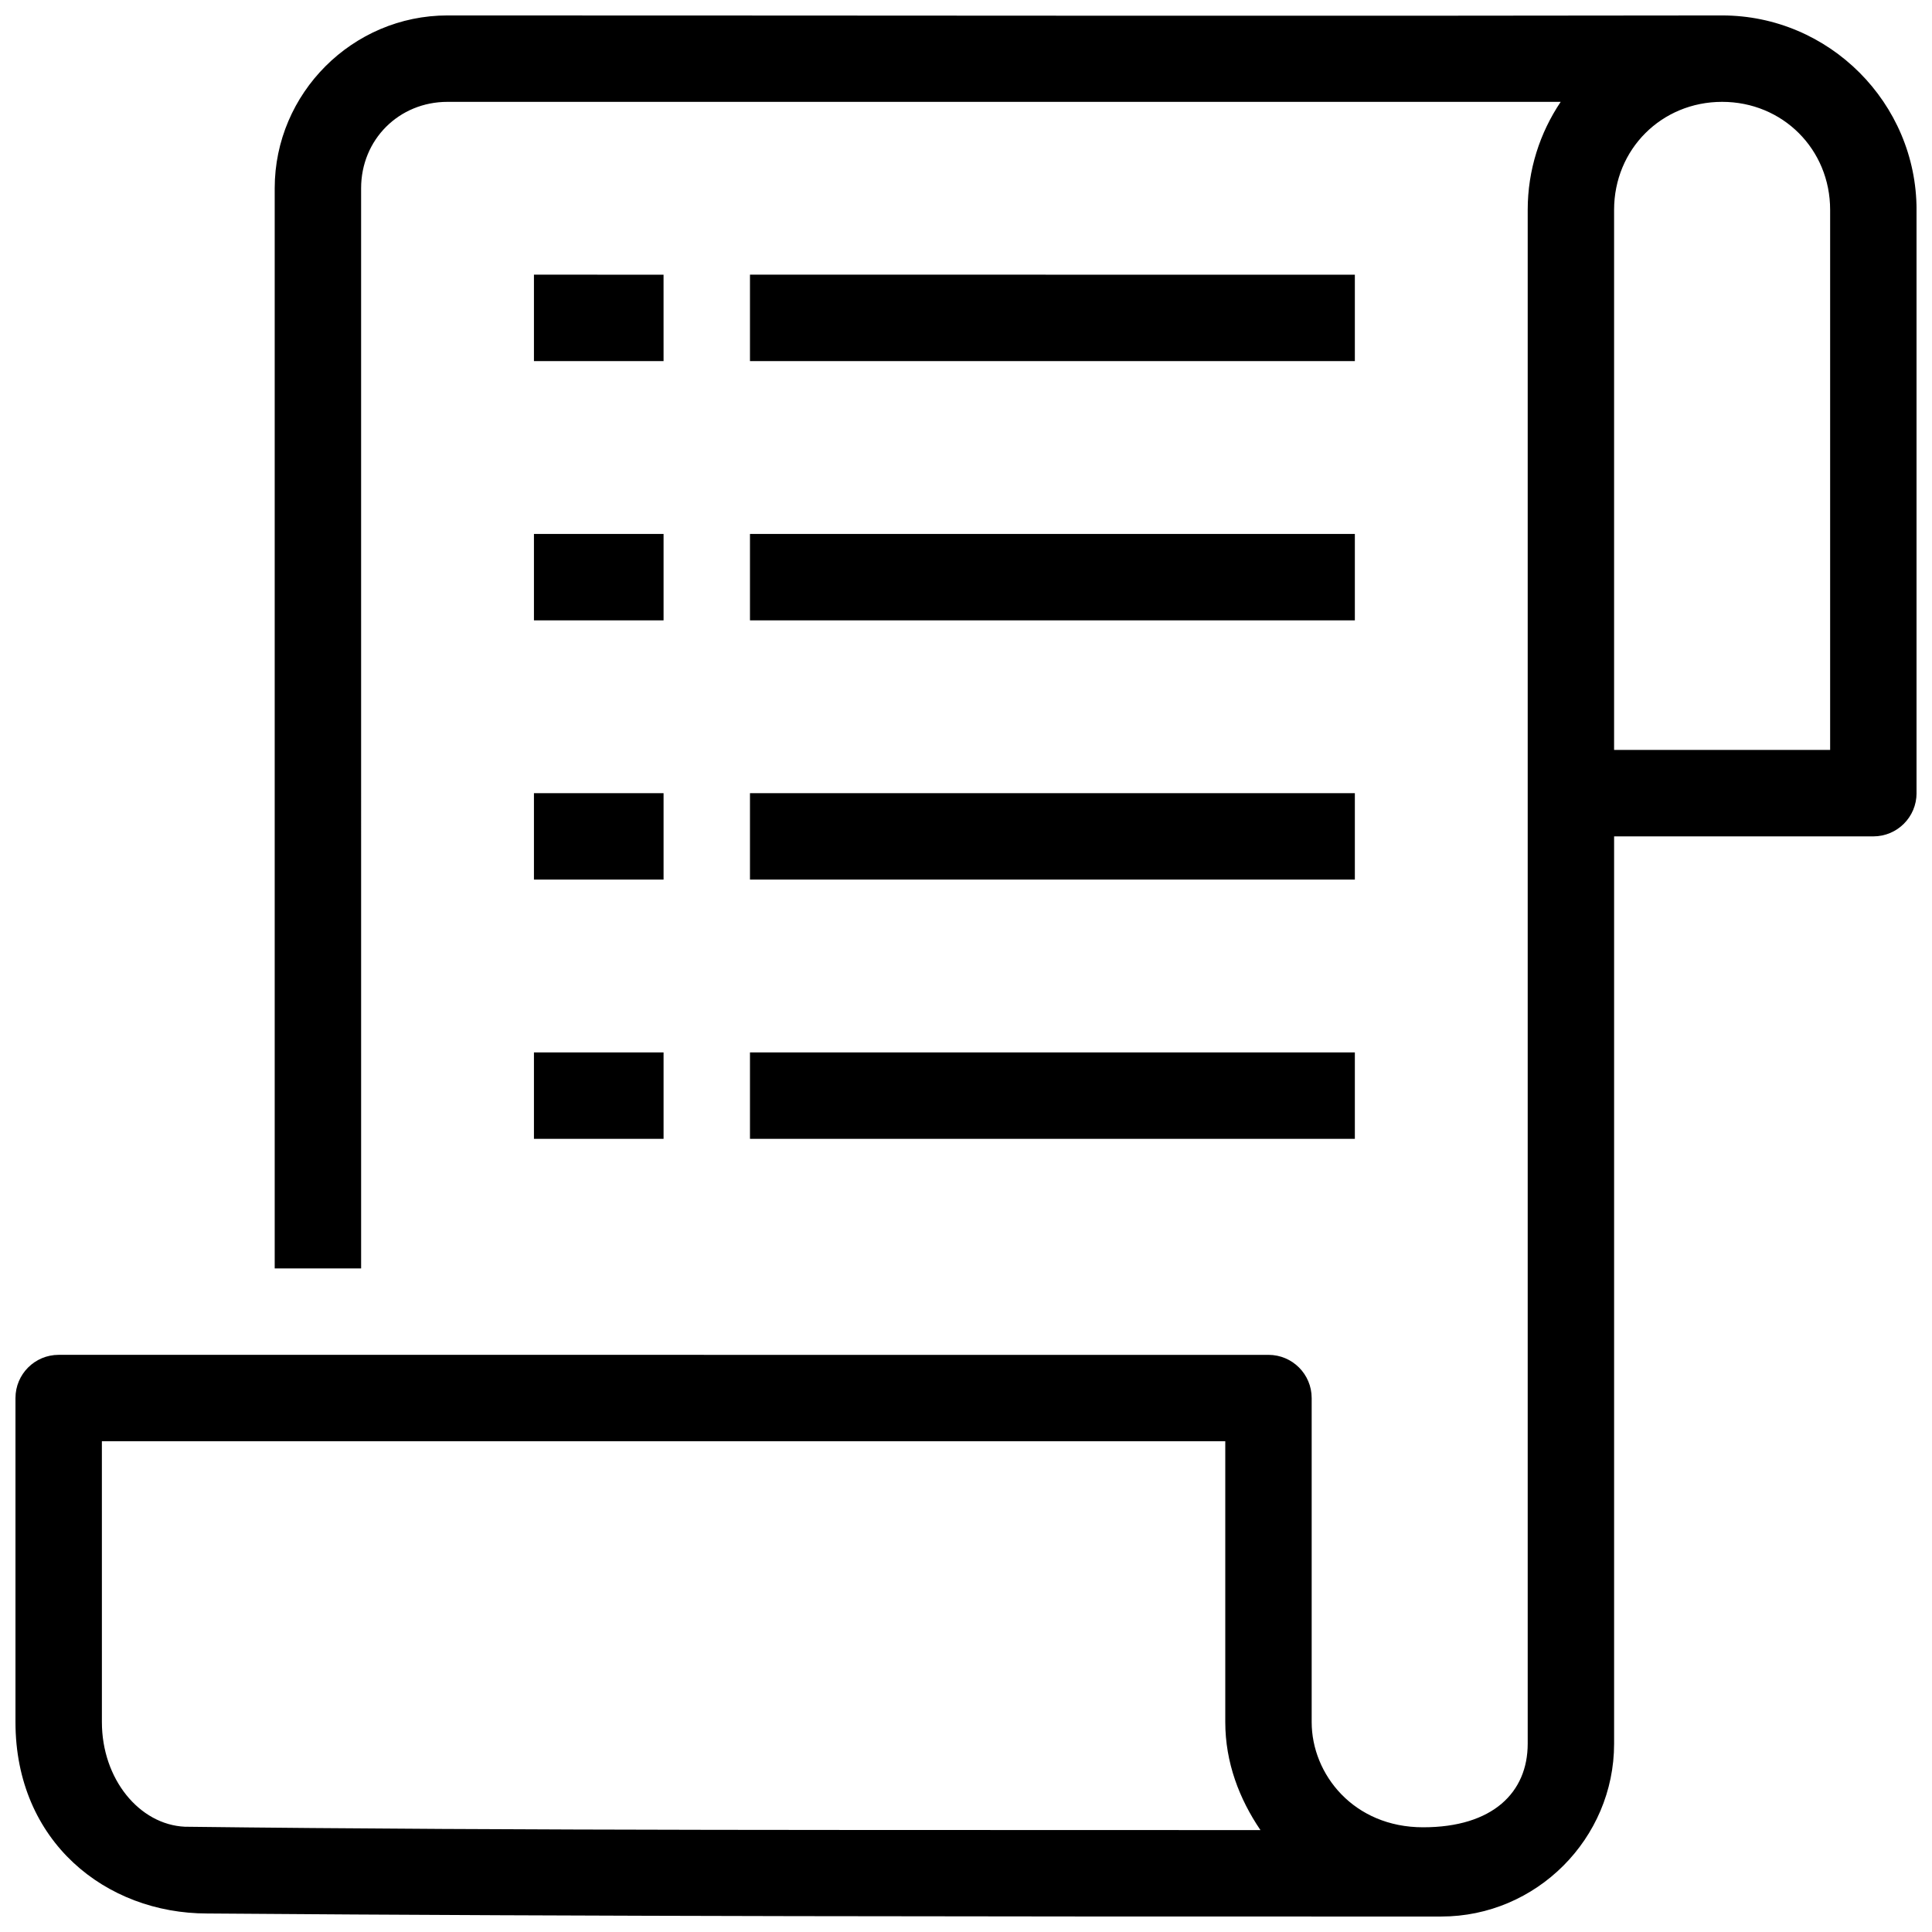<?xml version="1.0" encoding="UTF-8"?>
<!-- Uploaded to: SVG Repo, www.svgrepo.com, Generator: SVG Repo Mixer Tools -->
<svg width="800px" height="800px" version="1.1" viewBox="144 144 512 512" xmlns="http://www.w3.org/2000/svg">
 <defs>
  <clipPath id="a">
   <path d="m148.09 148.09h503.81v503.81h-503.81z"/>
  </clipPath>
 </defs>
 <g clip-path="url(#a)">
  <path d="m262.6 148.09c-25.176 0-45.801 20.625-45.801 45.801v286.25h22.902l-0.004-286.25c0-12.883 10.016-22.898 22.902-22.898h295c-5.512 8.199-8.742 18.051-8.742 28.625v406.48c0 12.887-9.227 22.152-27.719 22.152-18.414 0.004-29.531-14.055-29.531-27.875v-85.875c0-6.324-5.125-11.449-11.449-11.449l-320.61-0.004c-6.324 0-11.449 5.125-11.449 11.449v85.875c0 31.695 23.953 50.723 50.809 50.723 101.77 0.801 213.7 0.805 298.42 0.805h28.625c25.176 0 45.801-20.625 45.801-45.801v-240.45h68.703c6.324 0 11.449-5.125 11.449-11.449v-154.58c0-28.348-23.18-51.527-51.523-51.527-110.84 0.188-225.8 0-337.78 0zm337.78 22.902c16.055 0 28.625 12.566 28.625 28.625v143.12h-57.254v-143.12c0-16.059 12.57-28.625 28.629-28.625zm-429.38 354.95h297.71v74.426c0 10.695 3.711 20.371 9.324 28.625-97.391-0.078-196.29 0.195-285.07-0.891-12.051-0.578-21.961-12.648-21.961-27.73z"/>
 </g>
 <path d="m285.5 216.79v22.902h34.352l-0.004-22.898z"/>
 <path d="m342.75 216.79v22.902h160.3v-22.898z"/>
 <path d="m285.5 285.5v22.902h34.352v-22.902z"/>
 <path d="m342.75 285.5v22.902h160.3v-22.902z"/>
 <path d="m285.5 354.2v22.902h34.352v-22.902z"/>
 <path d="m342.75 354.2v22.902h160.3v-22.902z"/>
 <path d="m285.5 422.9v22.902h34.352v-22.902z"/>
 <path d="m342.75 422.9v22.902h160.3v-22.902z"/>
</svg>